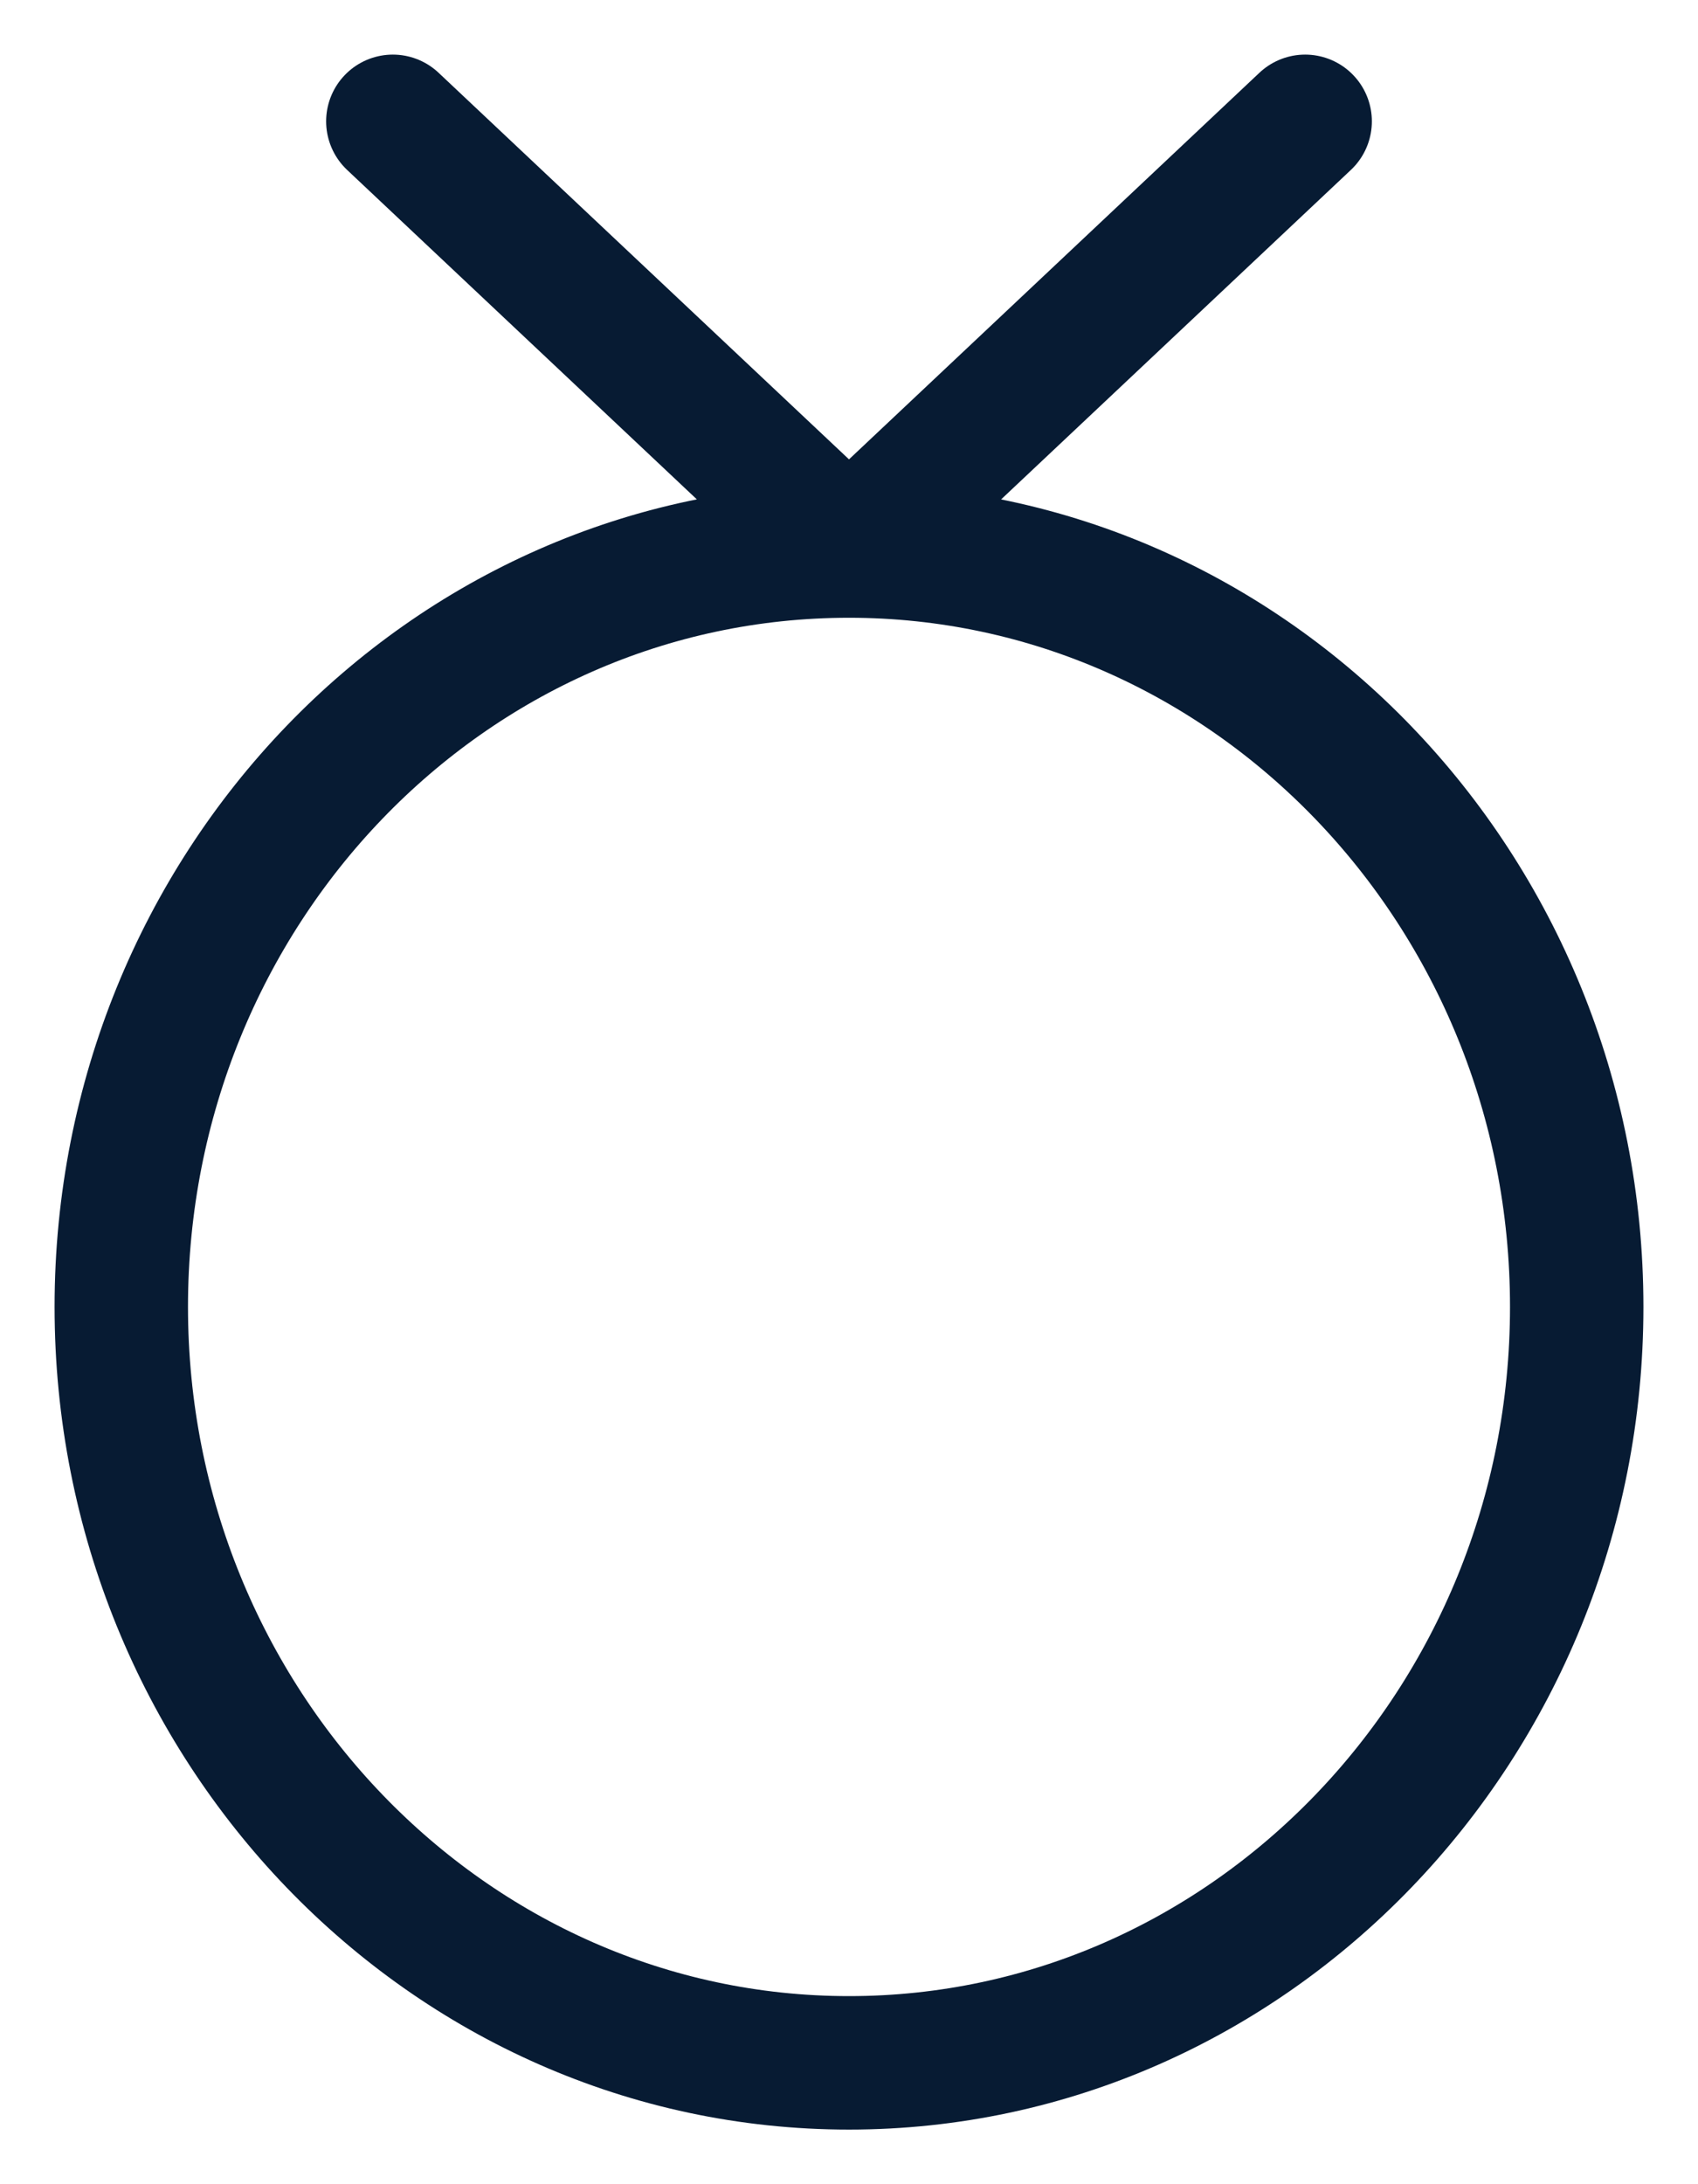 <svg width="14" height="18" viewBox="0 0 14 18" fill="none" xmlns="http://www.w3.org/2000/svg">
<path d="M7 4.541C3.682 4.541 1 7.334 1 10.77C1 14.207 3.692 17 7 17C10.308 17 13 14.207 13 10.77C13 7.334 10.308 4.541 7 4.541ZM7 4.541L3.239 1M7 4.541L10.761 1" stroke="#071B33" stroke-width="1.1" stroke-linecap="round" stroke-linejoin="round"/>
</svg>

